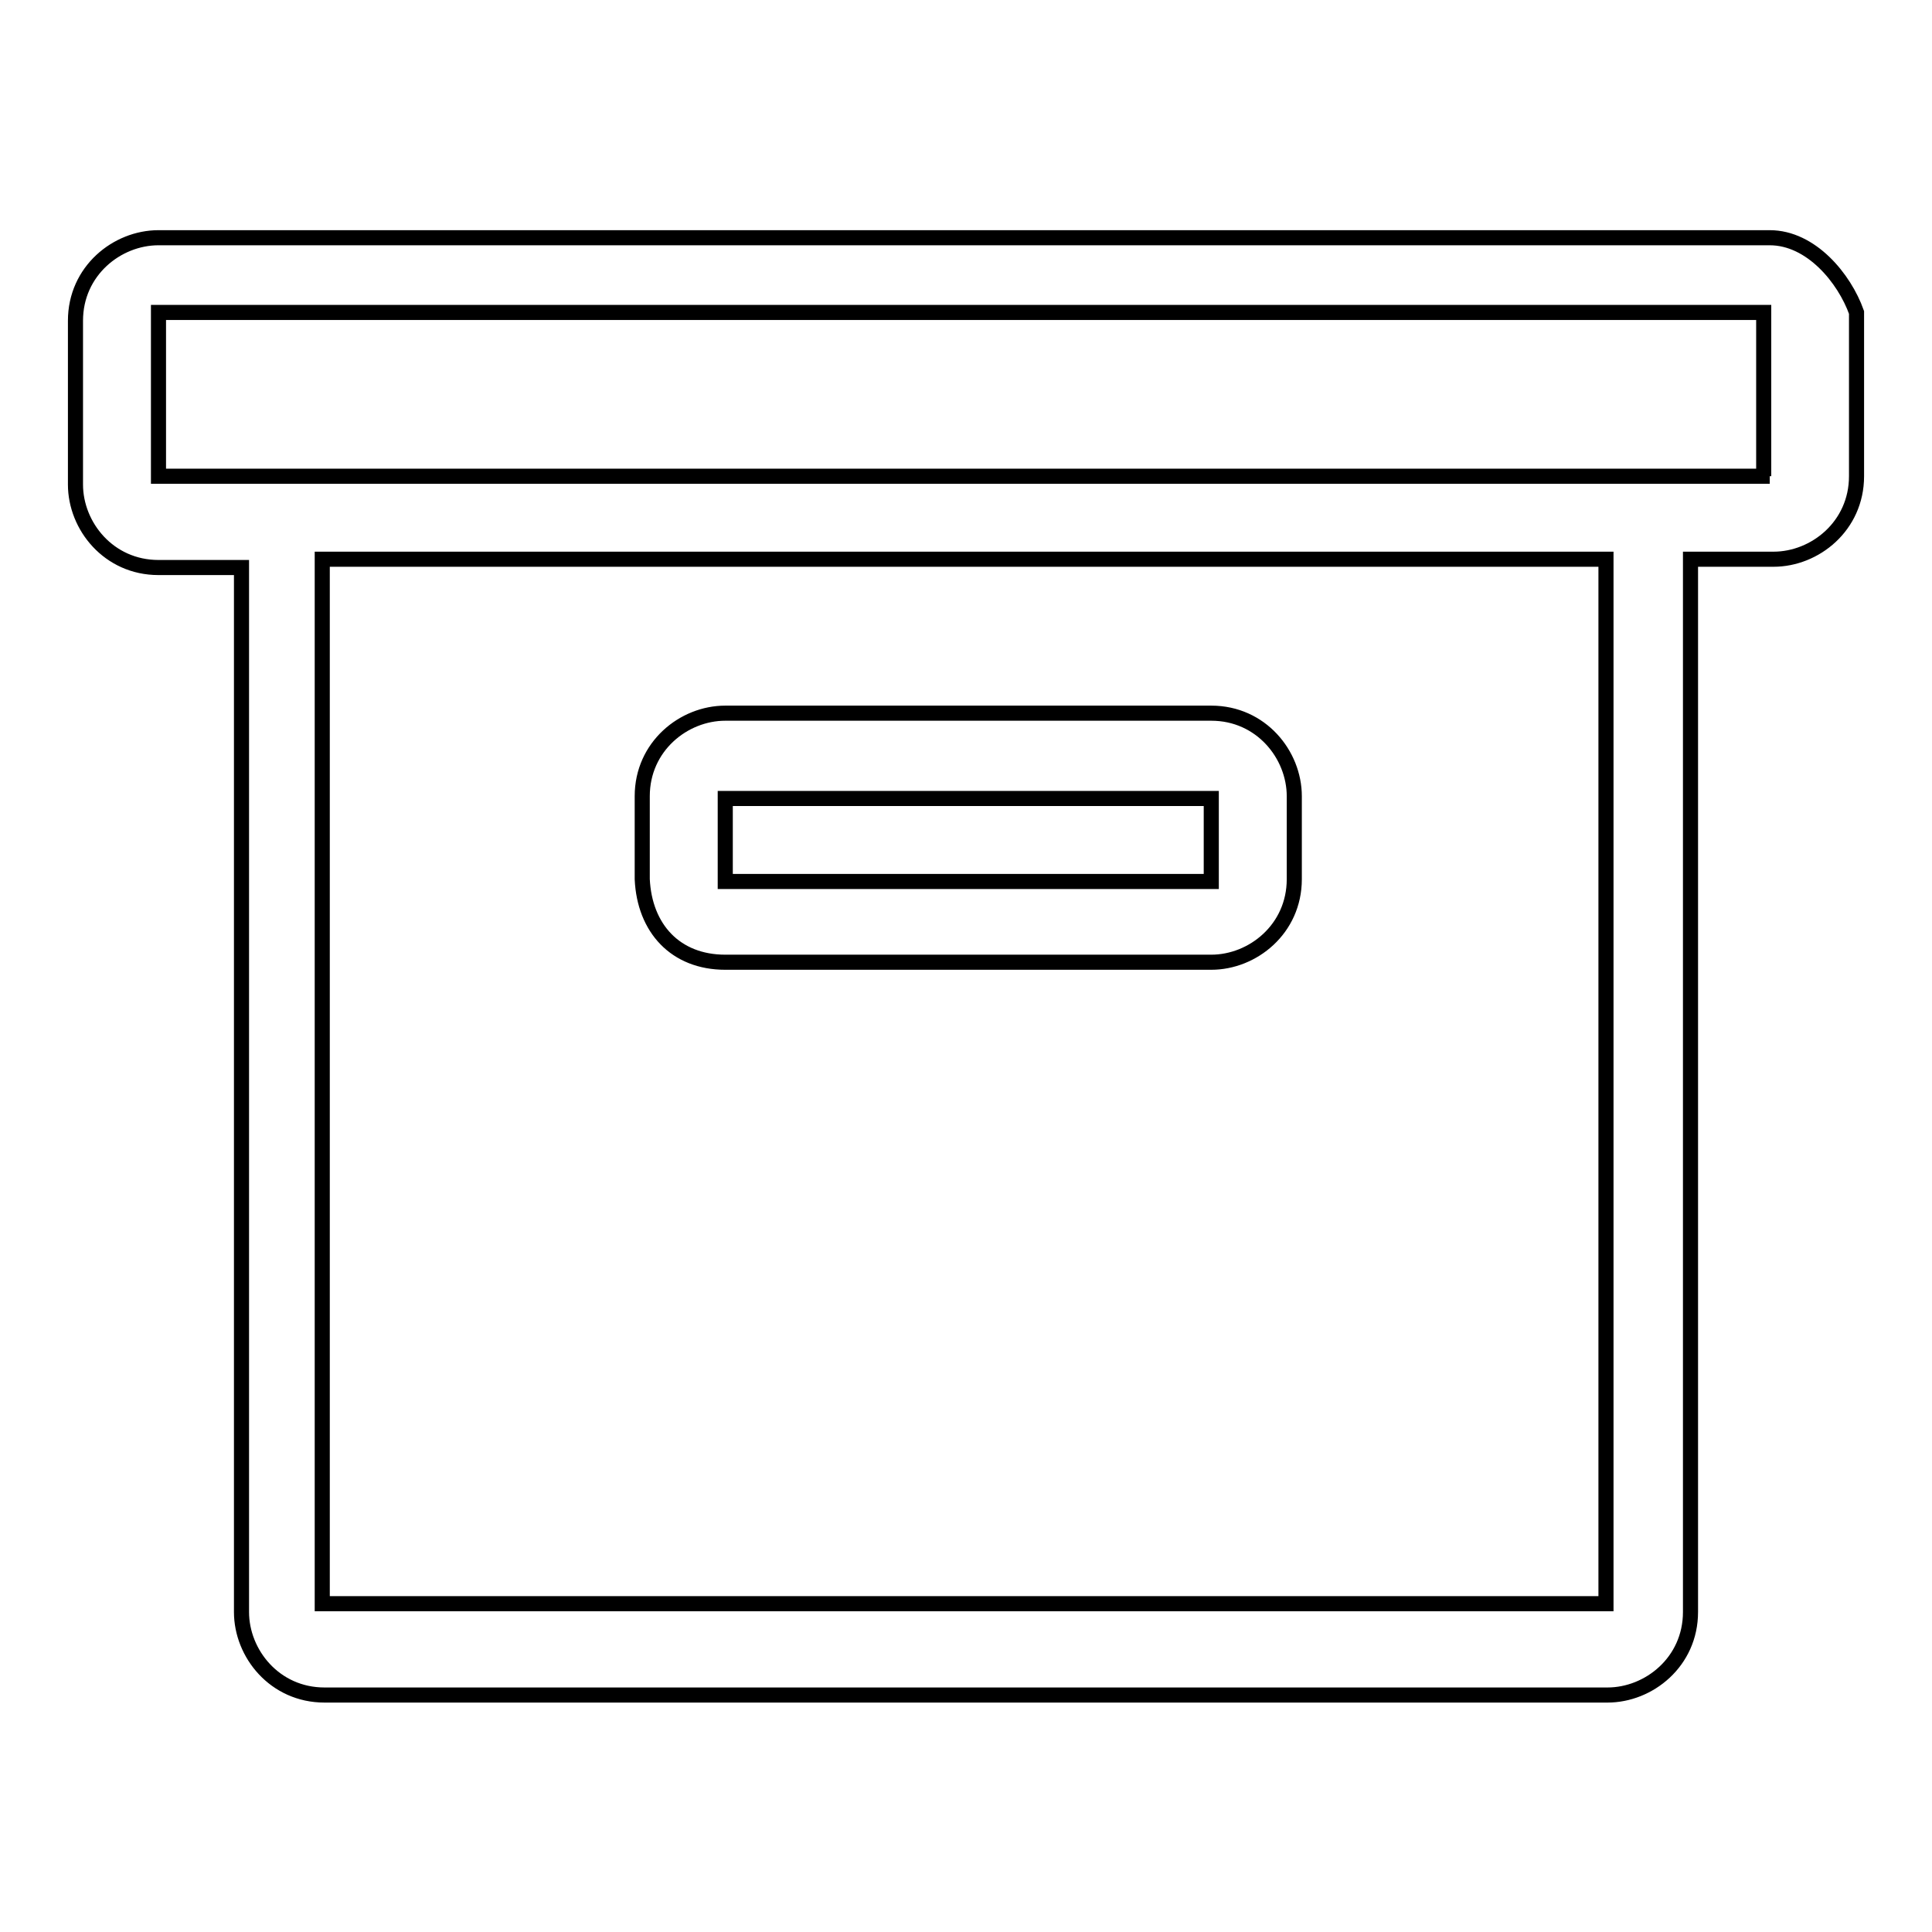 <?xml version="1.0" encoding="utf-8"?>
<!-- Svg Vector Icons : http://www.onlinewebfonts.com/icon -->
<!DOCTYPE svg PUBLIC "-//W3C//DTD SVG 1.1//EN" "http://www.w3.org/Graphics/SVG/1.1/DTD/svg11.dtd">
<svg version="1.1" xmlns="http://www.w3.org/2000/svg" xmlns:xlink="http://www.w3.org/1999/xlink" x="0px" y="0px" viewBox="0 0 256 256" enable-background="new 0 0 256 256" xml:space="preserve">
<g> <path stroke-width="2" fill-opacity="0" stroke="#000000"  d="M96.1,127.5h64.4c5.5,0,11-4.4,11-11v-11c0-5.5-4.4-11-11-11H96.1c-5.5,0-11,4.4-11,11v11 C85.4,123,89.5,127.5,96.1,127.5z M96.1,105.8h64.4v11H96.1V105.8z M234.5,31.5h-21.7H42.7H21c-5.5,0-11,4.4-11,11v21.7 c0,5.5,4.4,11,11,11h11v138.4c0,5.5,4.4,11,11,11H213c5.5,0,11-4.4,11-11V74.1h11c5.5,0,11-4.4,11-11V41.4 C244.4,36.9,240,31.5,234.5,31.5z M212.8,212.5H42.7V74.1h170.1V212.5z M234.5,63.1H21V41.4h212.7v21.7H234.5z"/></g>
</svg>